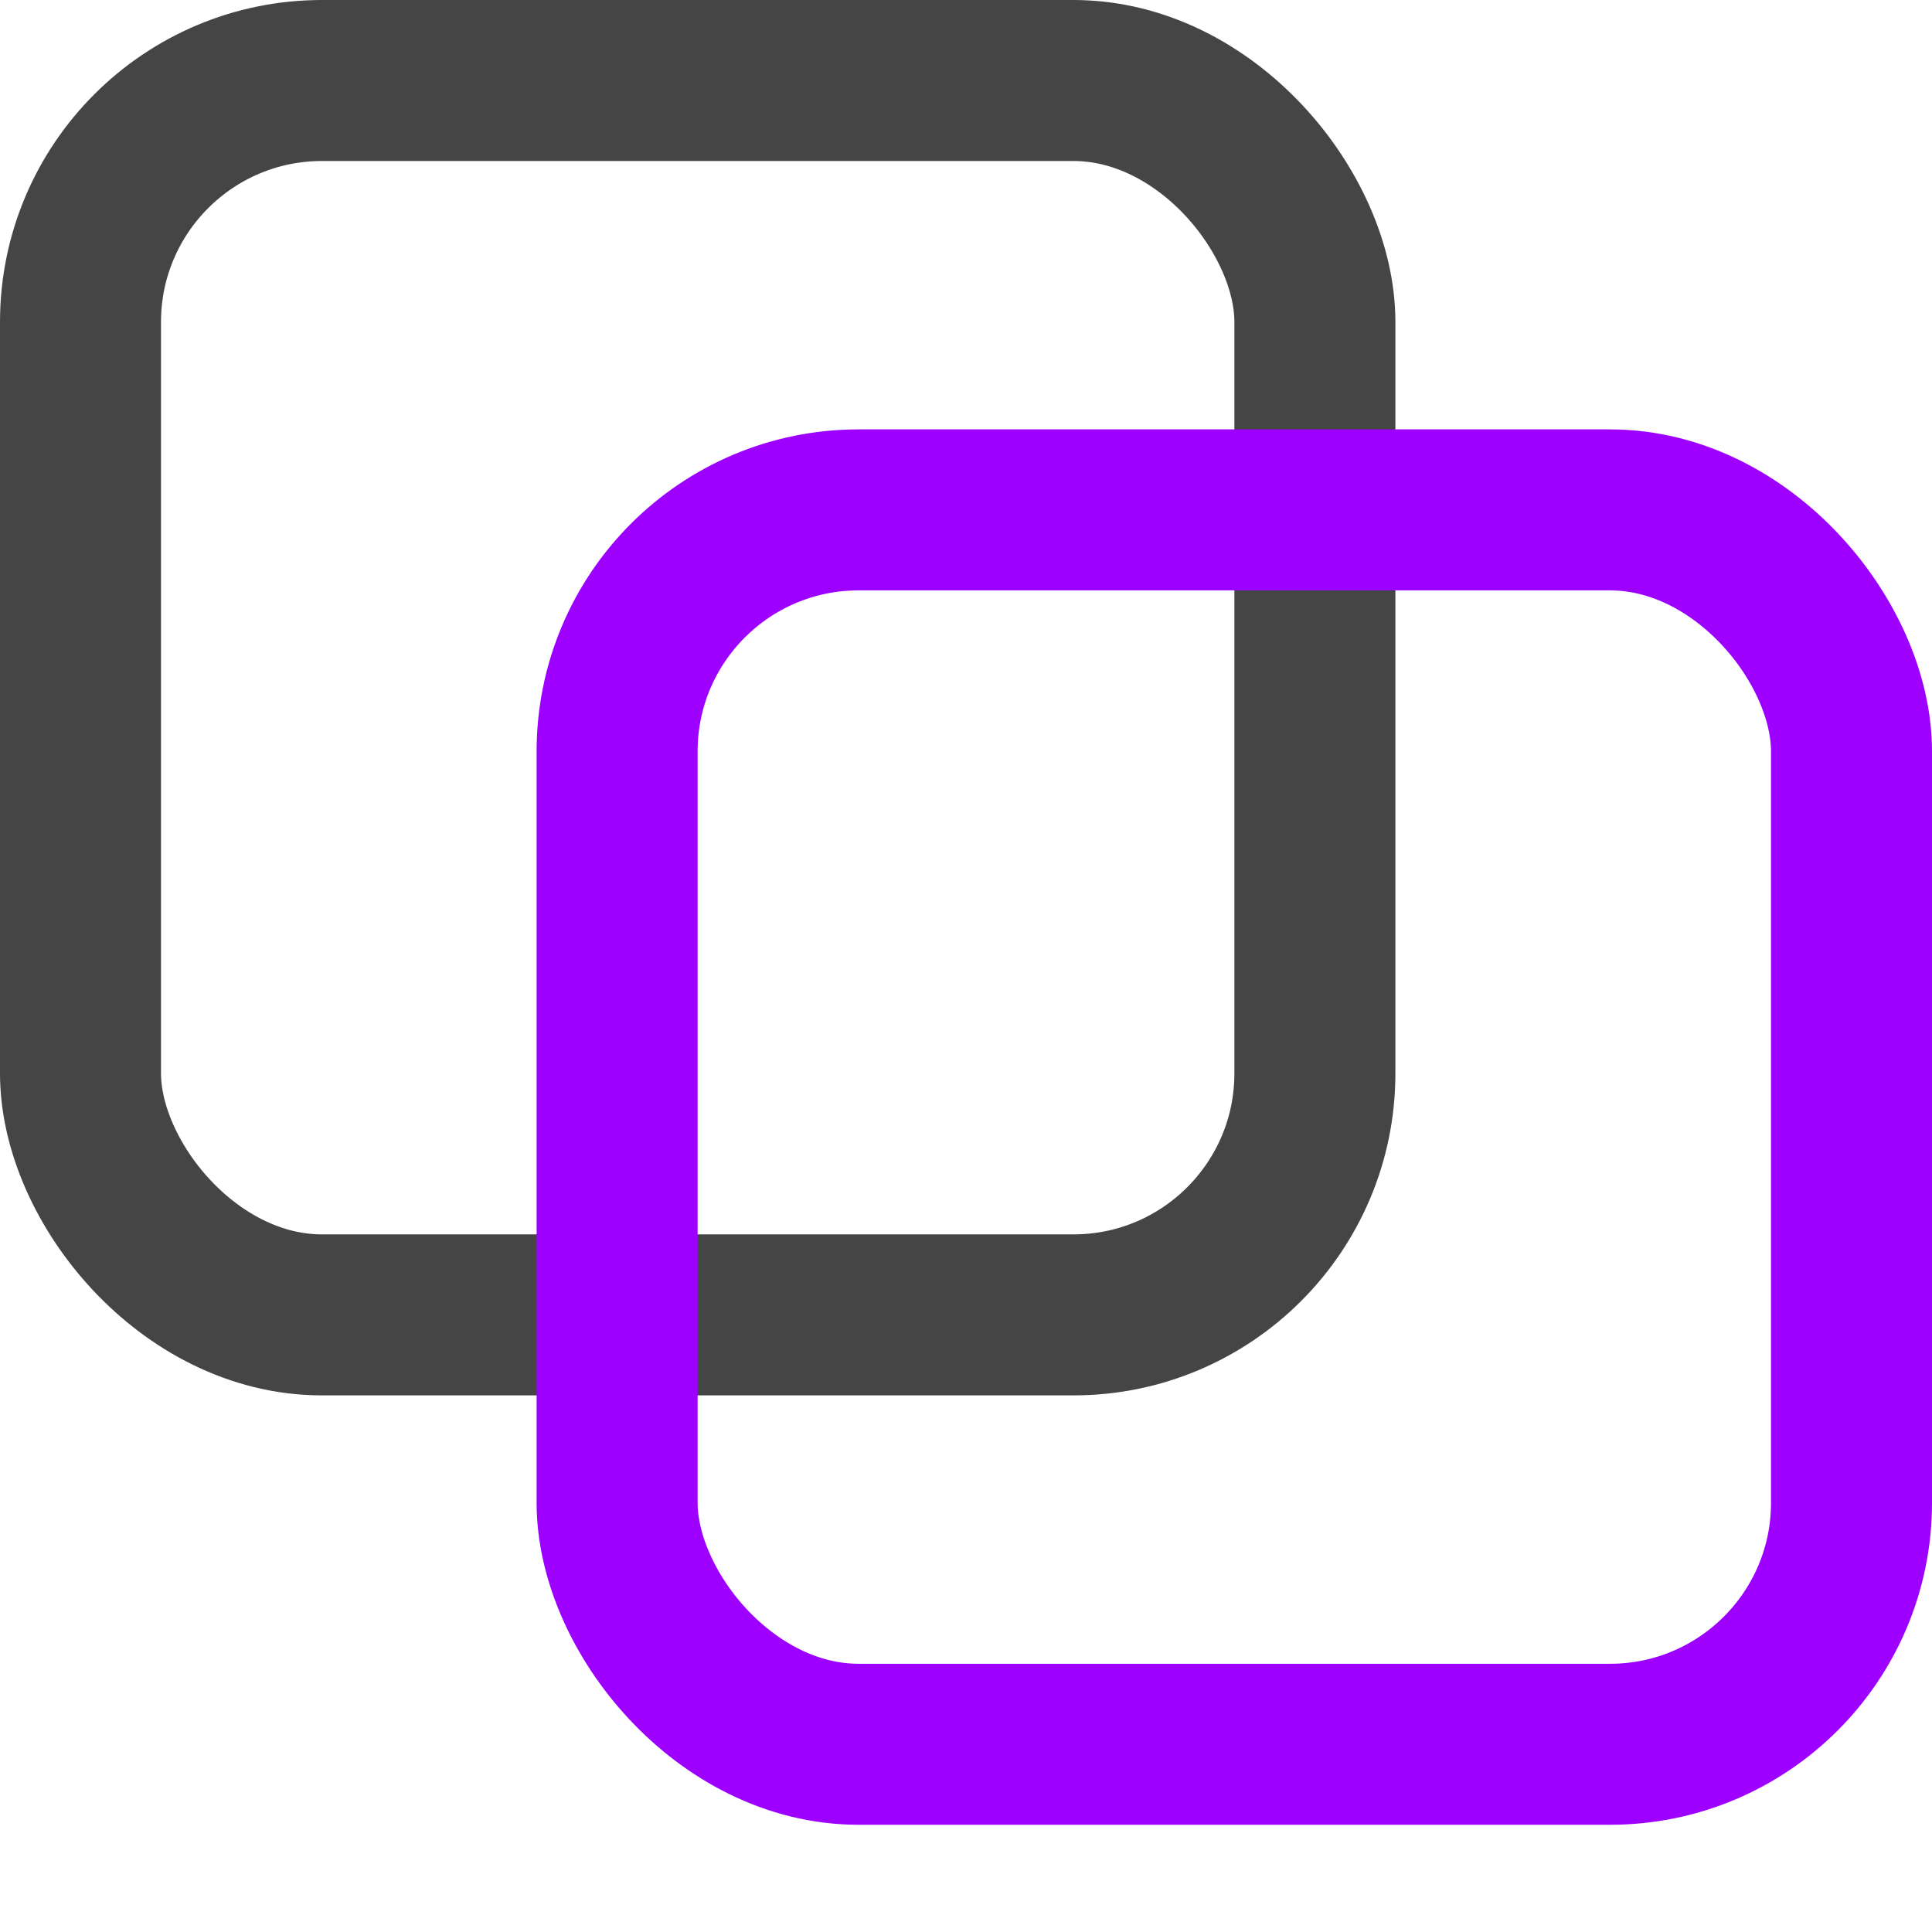 <svg width="12" height="12" viewBox="0 0 12 12" fill="none" xmlns="http://www.w3.org/2000/svg">
    <rect x="0.5" y="0.5" width="7.667" height="7.667" rx="1.5" stroke="#454545" />
    <rect x="3.833" y="3.167" width="7.667" height="7.667" rx="1.5" stroke="#9D00FF" />
</svg>
    